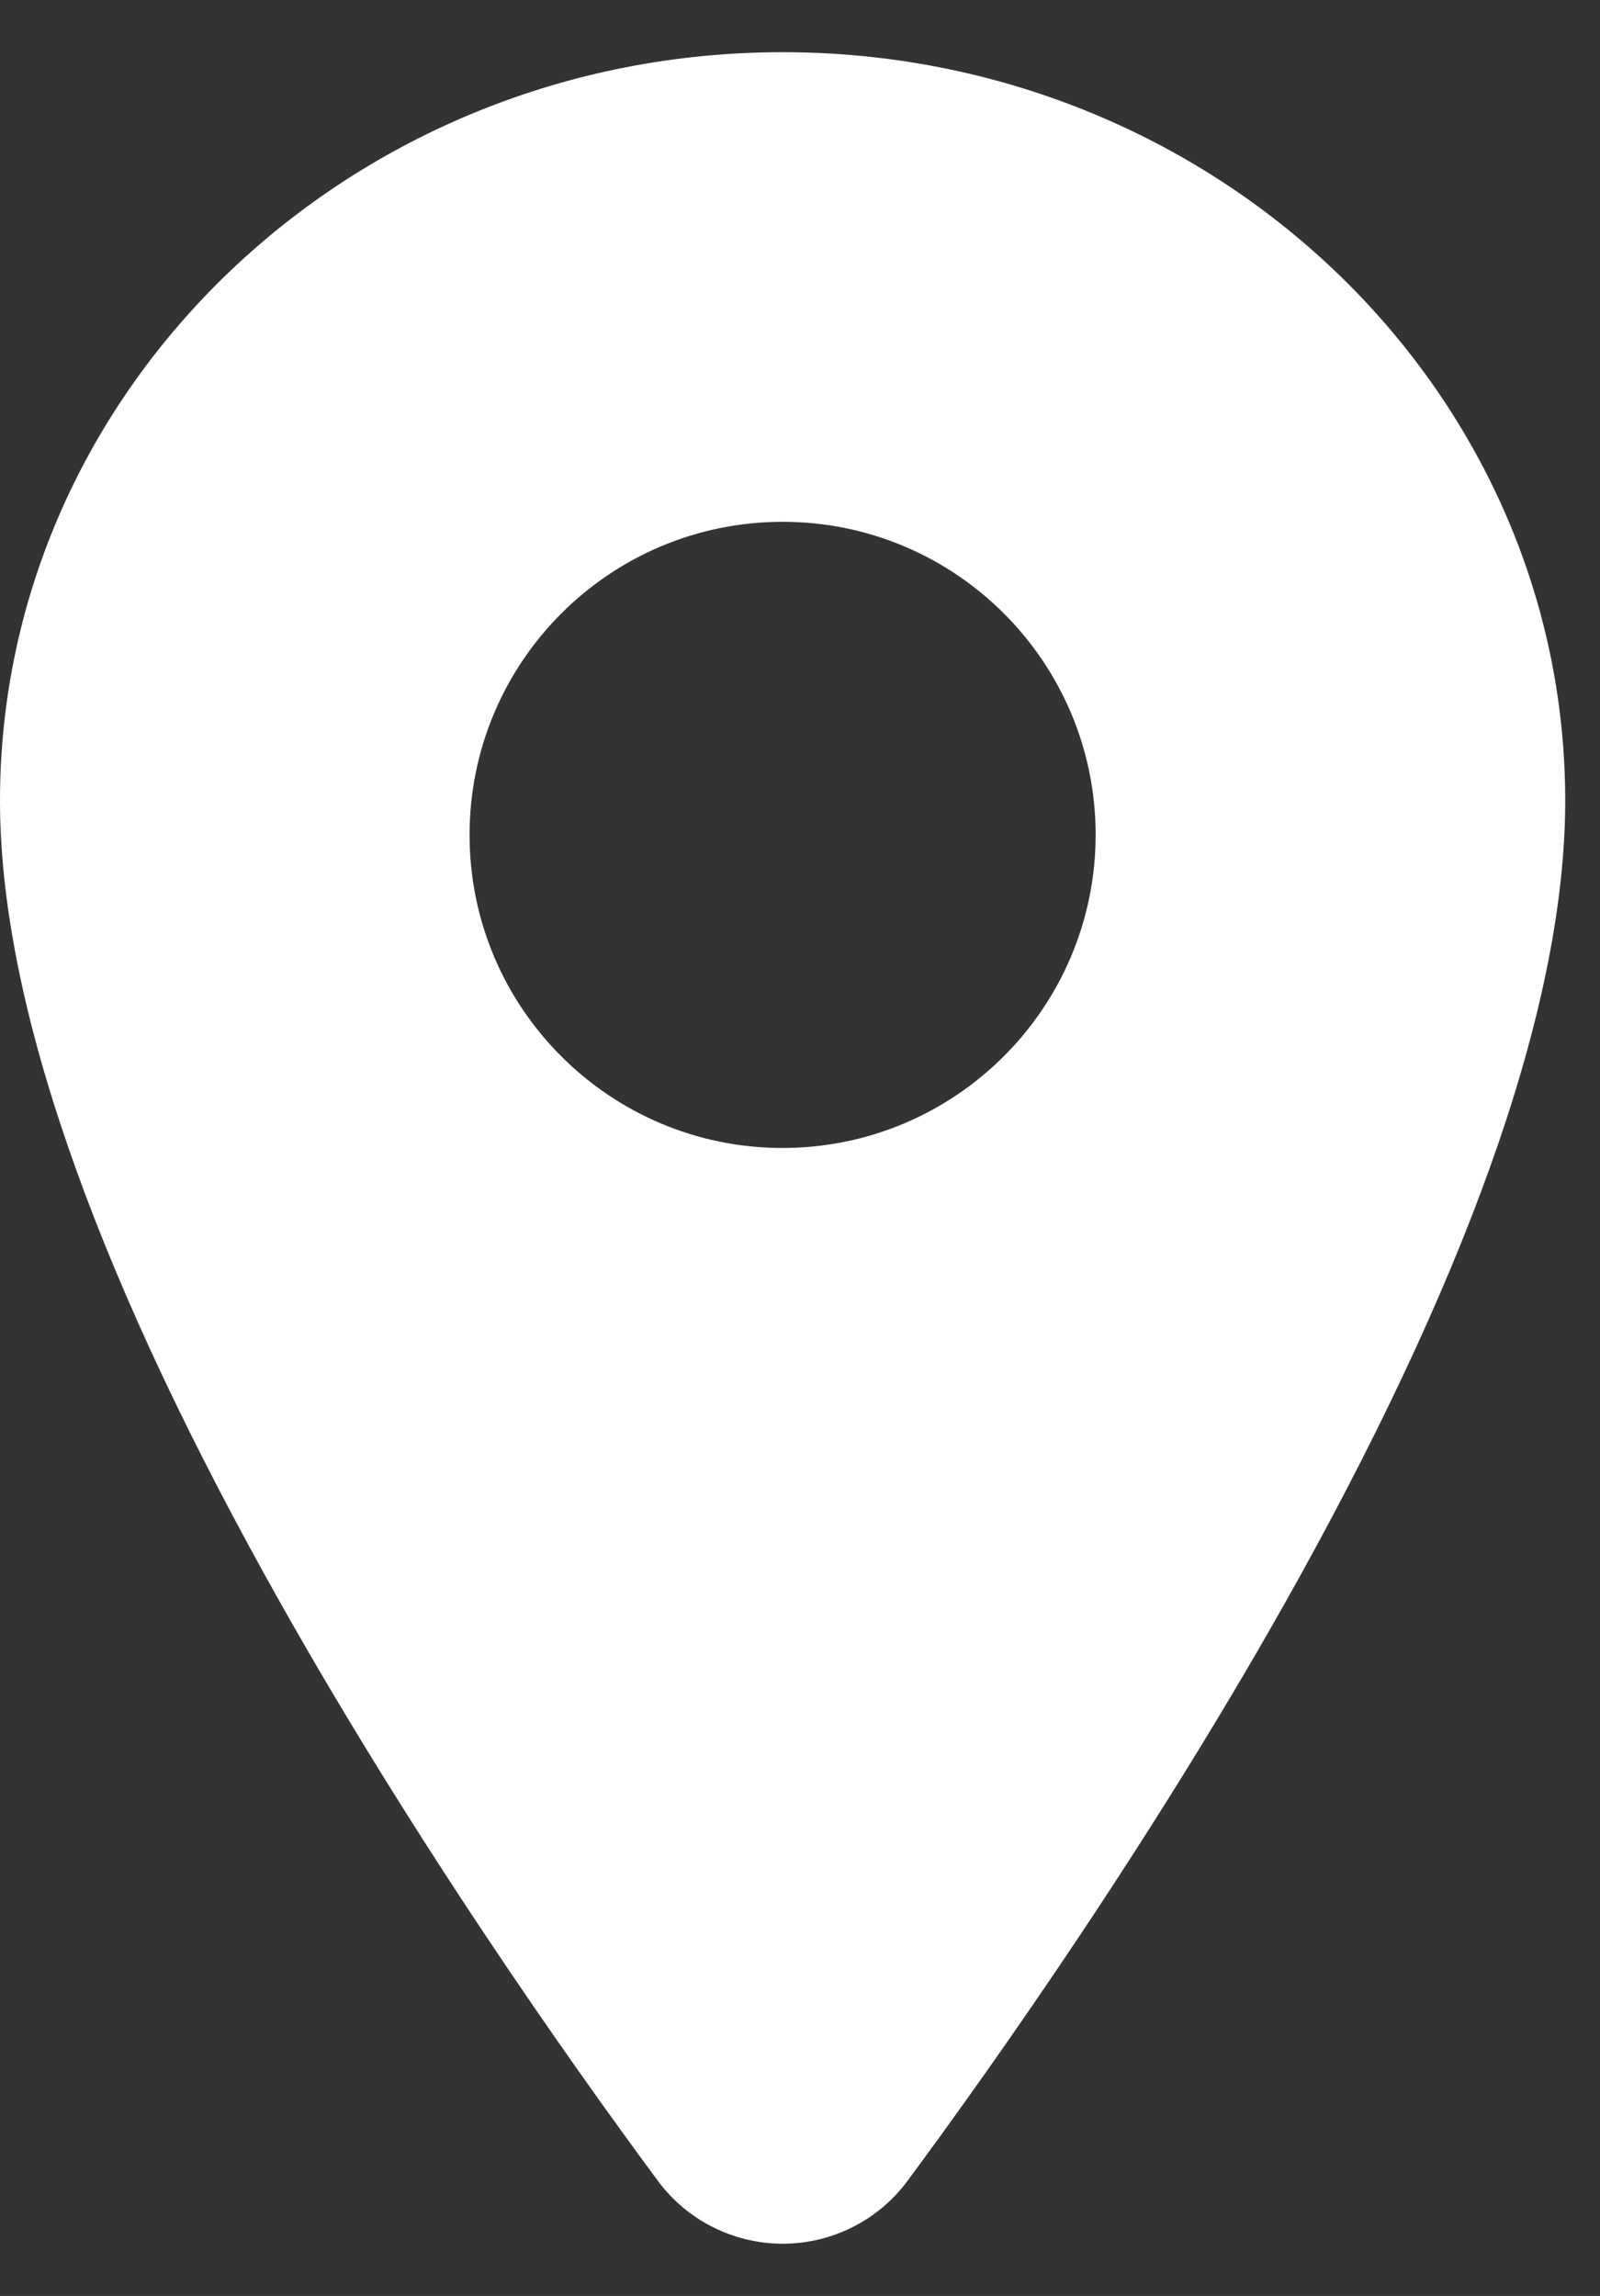 <svg width="23" height="33" viewBox="0 0 23 33" fill="none" xmlns="http://www.w3.org/2000/svg">
<rect x="0" y="0" width="23" height="33" fill="#333333" stroke="none"/>
<path d="M11.25 0.75C5.047 0.75 0 5.577 0 11.508C0 14.332 1.287 18.09 3.826 22.672C5.865 26.352 8.224 29.68 9.451 31.337C9.871 31.91 10.54 32.249 11.252 32.249C11.963 32.249 12.632 31.91 13.052 31.337C14.277 29.68 16.638 26.352 18.677 22.672C21.213 18.09 22.5 14.335 22.5 11.508C22.5 5.577 17.453 0.75 11.25 0.75ZM11.25 16.5C8.765 16.5 6.75 14.486 6.75 12.001C6.75 9.515 8.765 7.5 11.25 7.5C13.735 7.5 15.75 9.515 15.75 12.001C15.747 14.485 13.734 16.498 11.25 16.5Z" fill="white"/>
</svg>
